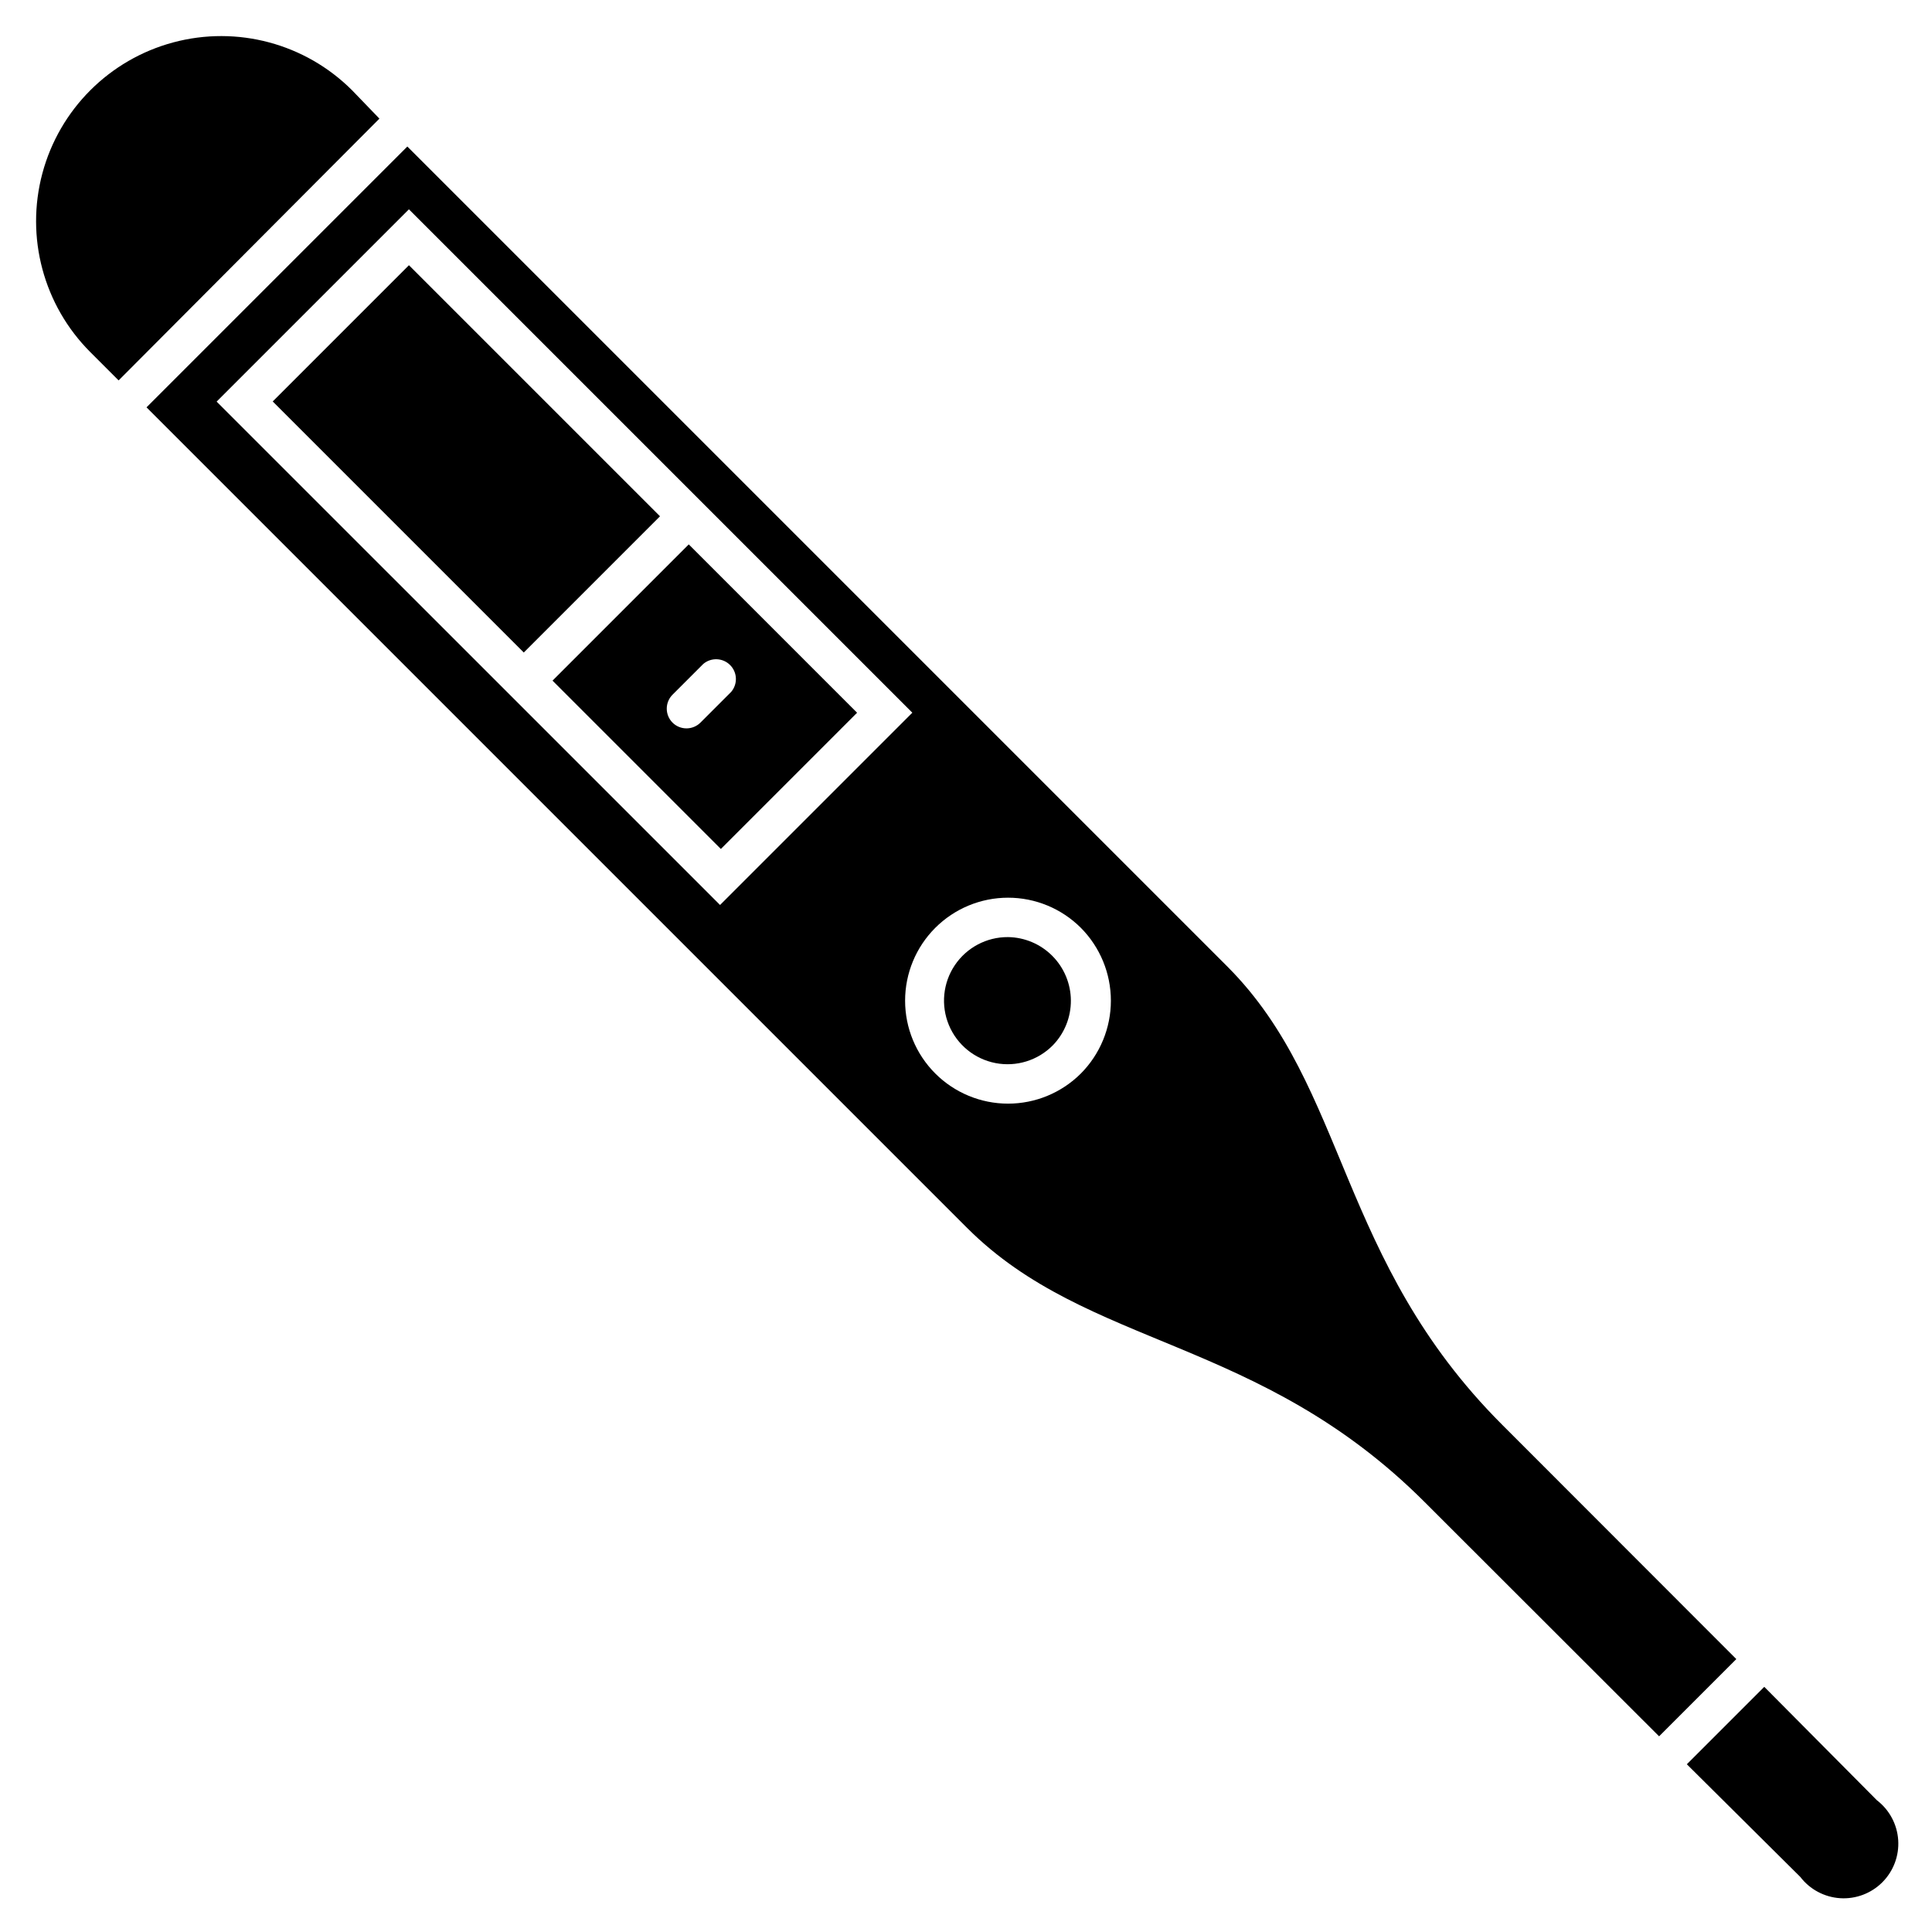 <?xml version="1.0" encoding="UTF-8"?>
<!-- Uploaded to: ICON Repo, www.iconrepo.com, Generator: ICON Repo Mixer Tools -->
<svg fill="#000000" width="800px" height="800px" version="1.1" viewBox="144 144 512 512" xmlns="http://www.w3.org/2000/svg">
 <g>
  <path d="m542.06 521.54c-43.609-43.609-40.828-89.215-72.633-121.23l-217.48-217.48-69.117 69.117 217.48 217.48c31.961 31.961 77.41 28.812 121.23 72.633l62.137 62.082 20.465-20.465zm-340.65-271.11 50.957-50.957 133.41 133.4-50.957 50.957zm229.02 178.07c-5.121 5.109-12.062 7.981-19.297 7.977s-14.172-2.883-19.285-8c-5.117-5.117-7.988-12.055-7.988-19.289s2.871-14.176 7.988-19.293c5.113-5.117 12.051-7.992 19.285-7.996 7.234-0.004 14.176 2.863 19.297 7.977 5.102 5.133 7.965 12.074 7.965 19.312 0 7.234-2.863 14.18-7.965 19.312z"/>
  <path d="m411.12 392.34c-5.648-0.035-10.938 2.766-14.086 7.453-3.152 4.691-3.738 10.645-1.57 15.859 2.168 5.215 6.805 9 12.352 10.074 5.543 1.074 11.258-0.703 15.219-4.731 3.078-3.18 4.785-7.438 4.758-11.863-0.027-4.426-1.789-8.66-4.906-11.801s-7.344-4.934-11.766-4.992z"/>
  <path d="m237.31 167.93c-12.391-12.391-30.457-17.23-47.387-12.695s-30.152 17.758-34.688 34.688 0.305 34.996 12.695 47.387l7.504 7.504 69.117-69.375z"/>
  <path d="m641.41 621.1-29.859-30.07-20.52 20.52 30.07 29.859c2.539 3.309 6.383 5.359 10.543 5.633 4.16 0.273 8.238-1.262 11.188-4.211s4.484-7.027 4.211-11.188c-0.273-4.16-2.324-8.004-5.633-10.543z"/>
  <path d="m216.27 250.39 36.105-36.105 66.535 66.535-36.105 36.105z"/>
  <path d="m326.53 288.27-36.105 36.105 44.609 44.609 36.105-36.105zm3.098 47.23h-0.004c-2.047 2.035-5.352 2.035-7.398 0-2.035-2.047-2.035-5.352 0-7.398l8.133-8.133v-0.004c2.086-1.781 5.188-1.66 7.125 0.277 1.941 1.938 2.059 5.043 0.277 7.125z"/>
 </g>
</svg>